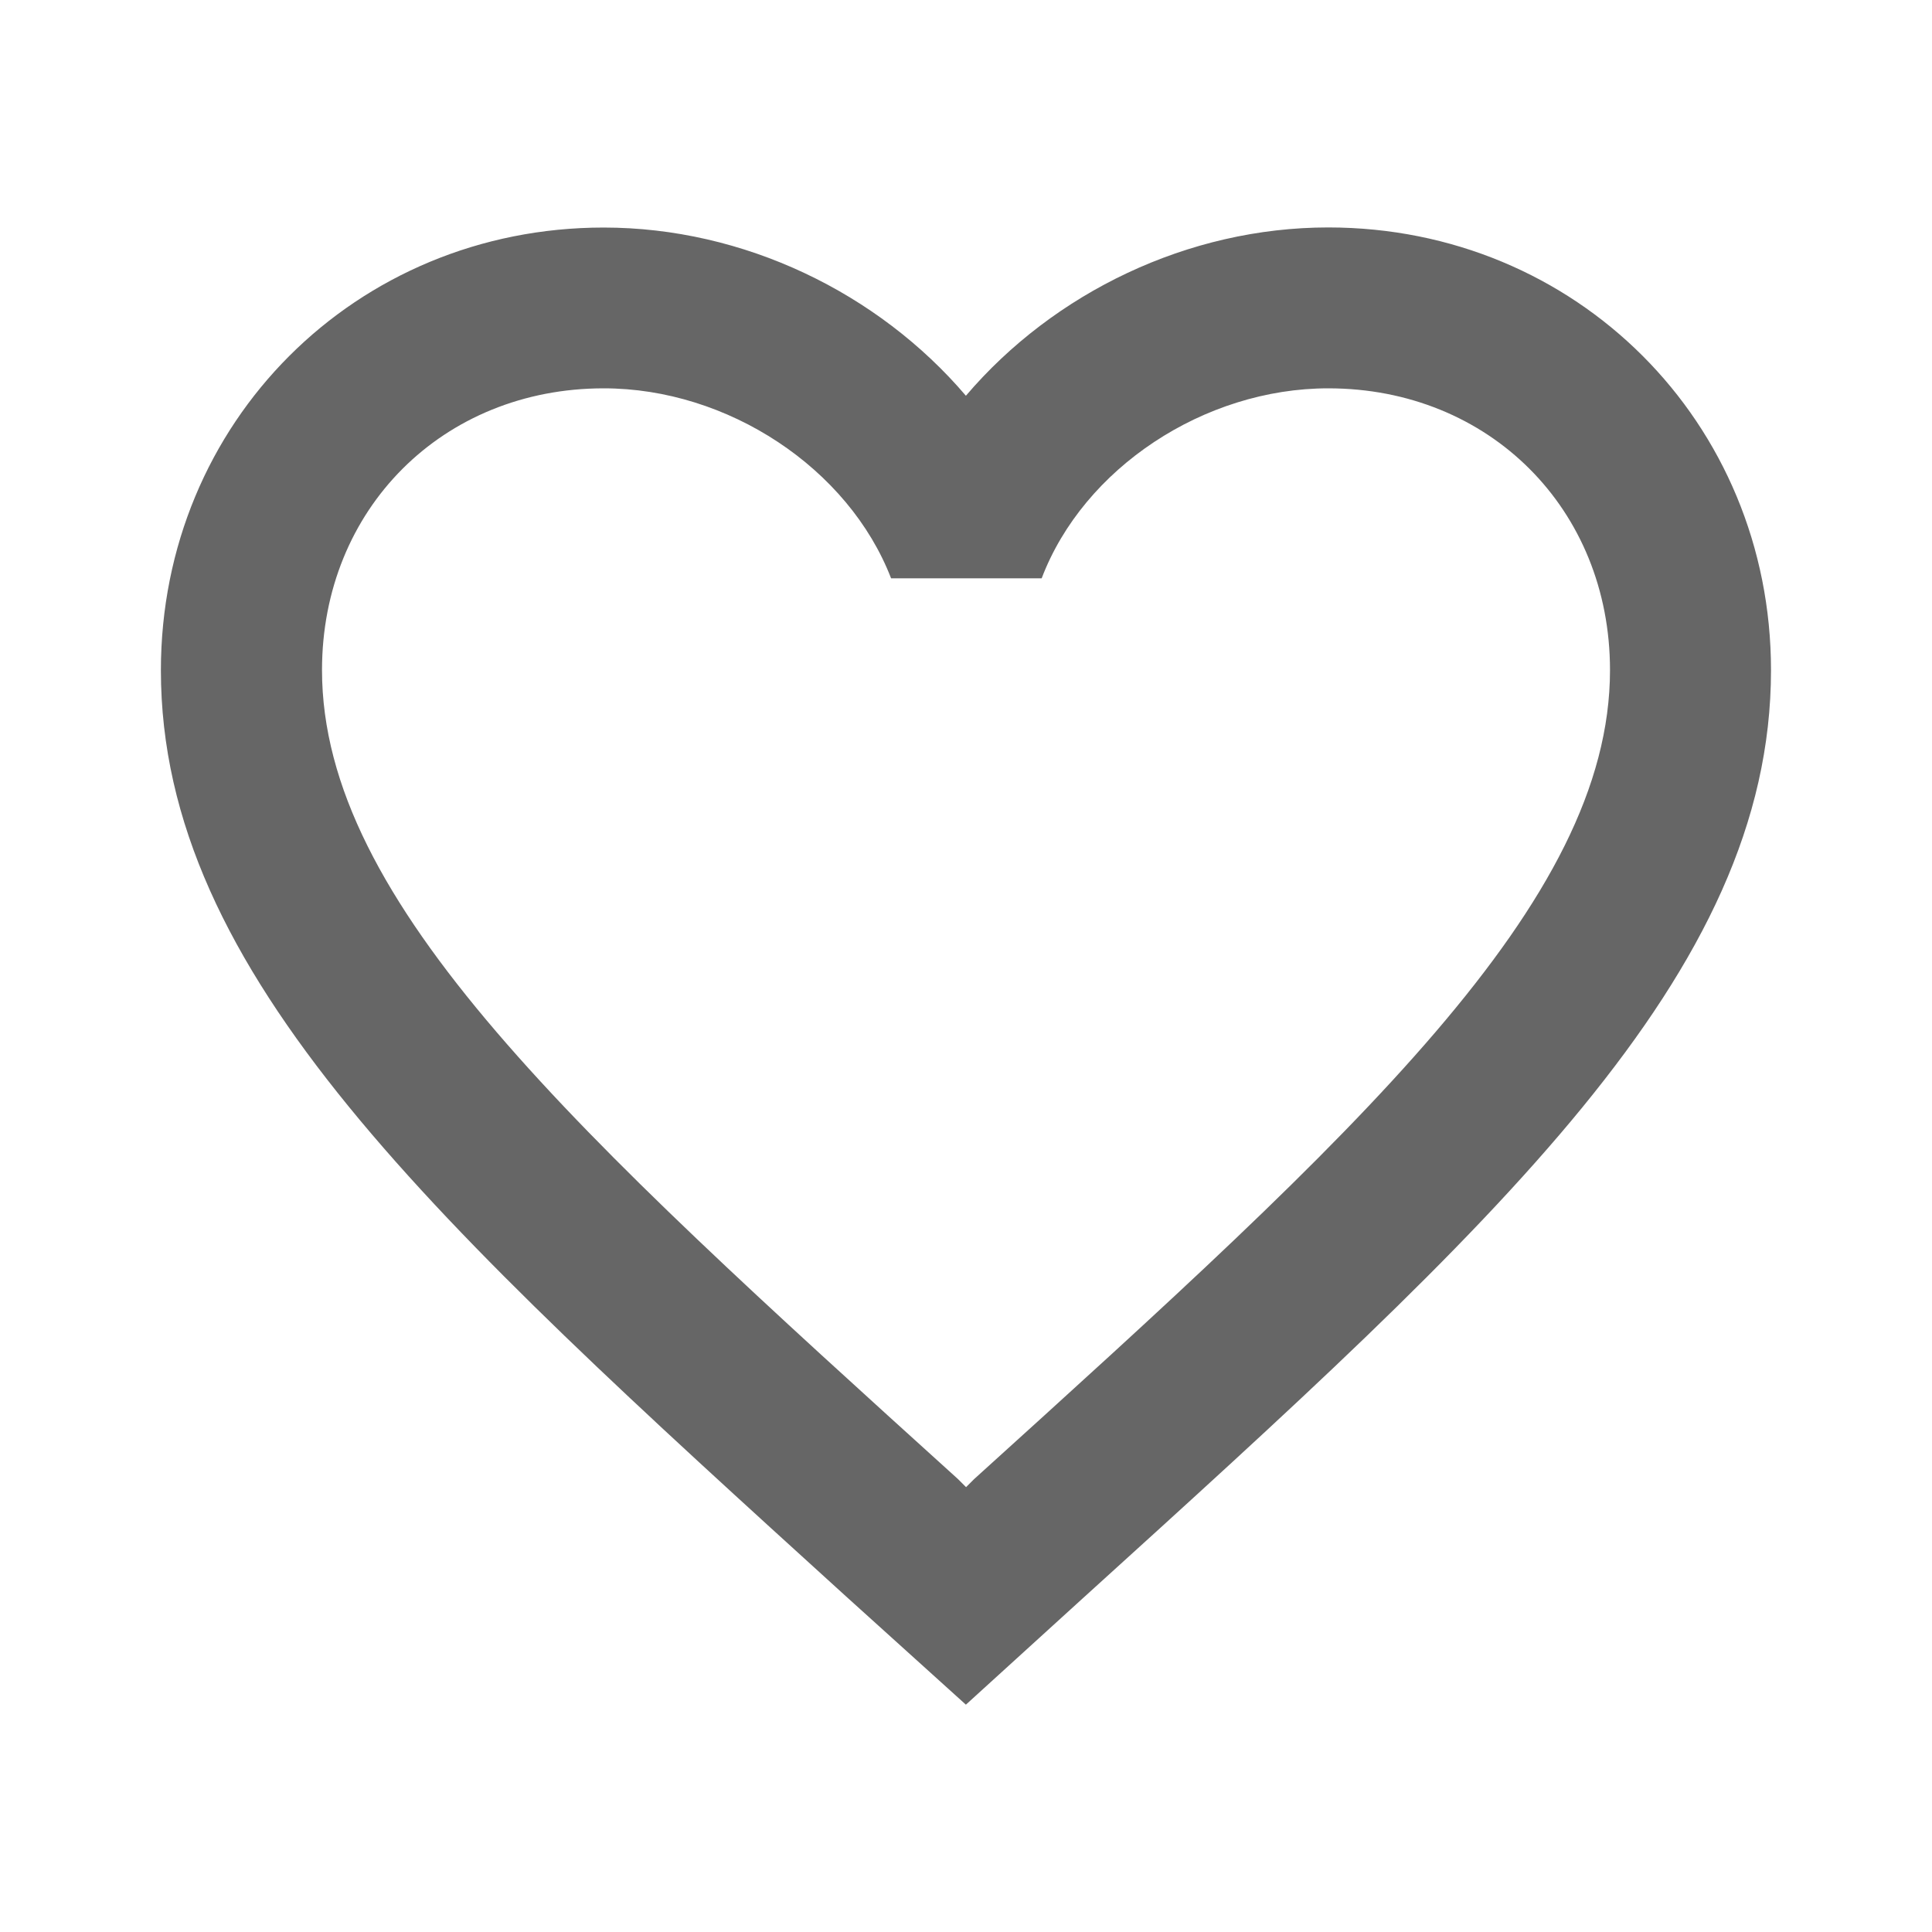 <!-- Generated by IcoMoon.io -->
<svg version="1.1" xmlns="http://www.w3.org/2000/svg" width="18" height="18" viewBox="0 0 18 18">
<title>favorite-border-outlined</title>
<path opacity="0.6" fill="#000" d="M9 3.686c0.818-0.96 2.070-1.567 3.375-1.567 2.31 0 4.125 1.815 4.125 4.125 0 2.833-2.546 5.141-6.403 8.639l-0.010 0.009-1.088 0.99-1.117-1.009c-3.846-3.495-6.383-5.8-6.383-8.628 0-2.31 1.815-4.125 4.125-4.125 1.305 0 2.557 0.607 3.375 1.567zM9 13.856l0.075-0.075c3.57-3.232 5.925-5.37 5.925-7.538 0-1.5-1.125-2.625-2.625-2.625-1.155 0-2.28 0.743-2.67 1.77h-1.403c-0.397-1.027-1.522-1.77-2.677-1.77-1.5 0-2.625 1.125-2.625 2.625 0 2.168 2.355 4.305 5.925 7.537l0.075 0.075z"></path>
</svg>
